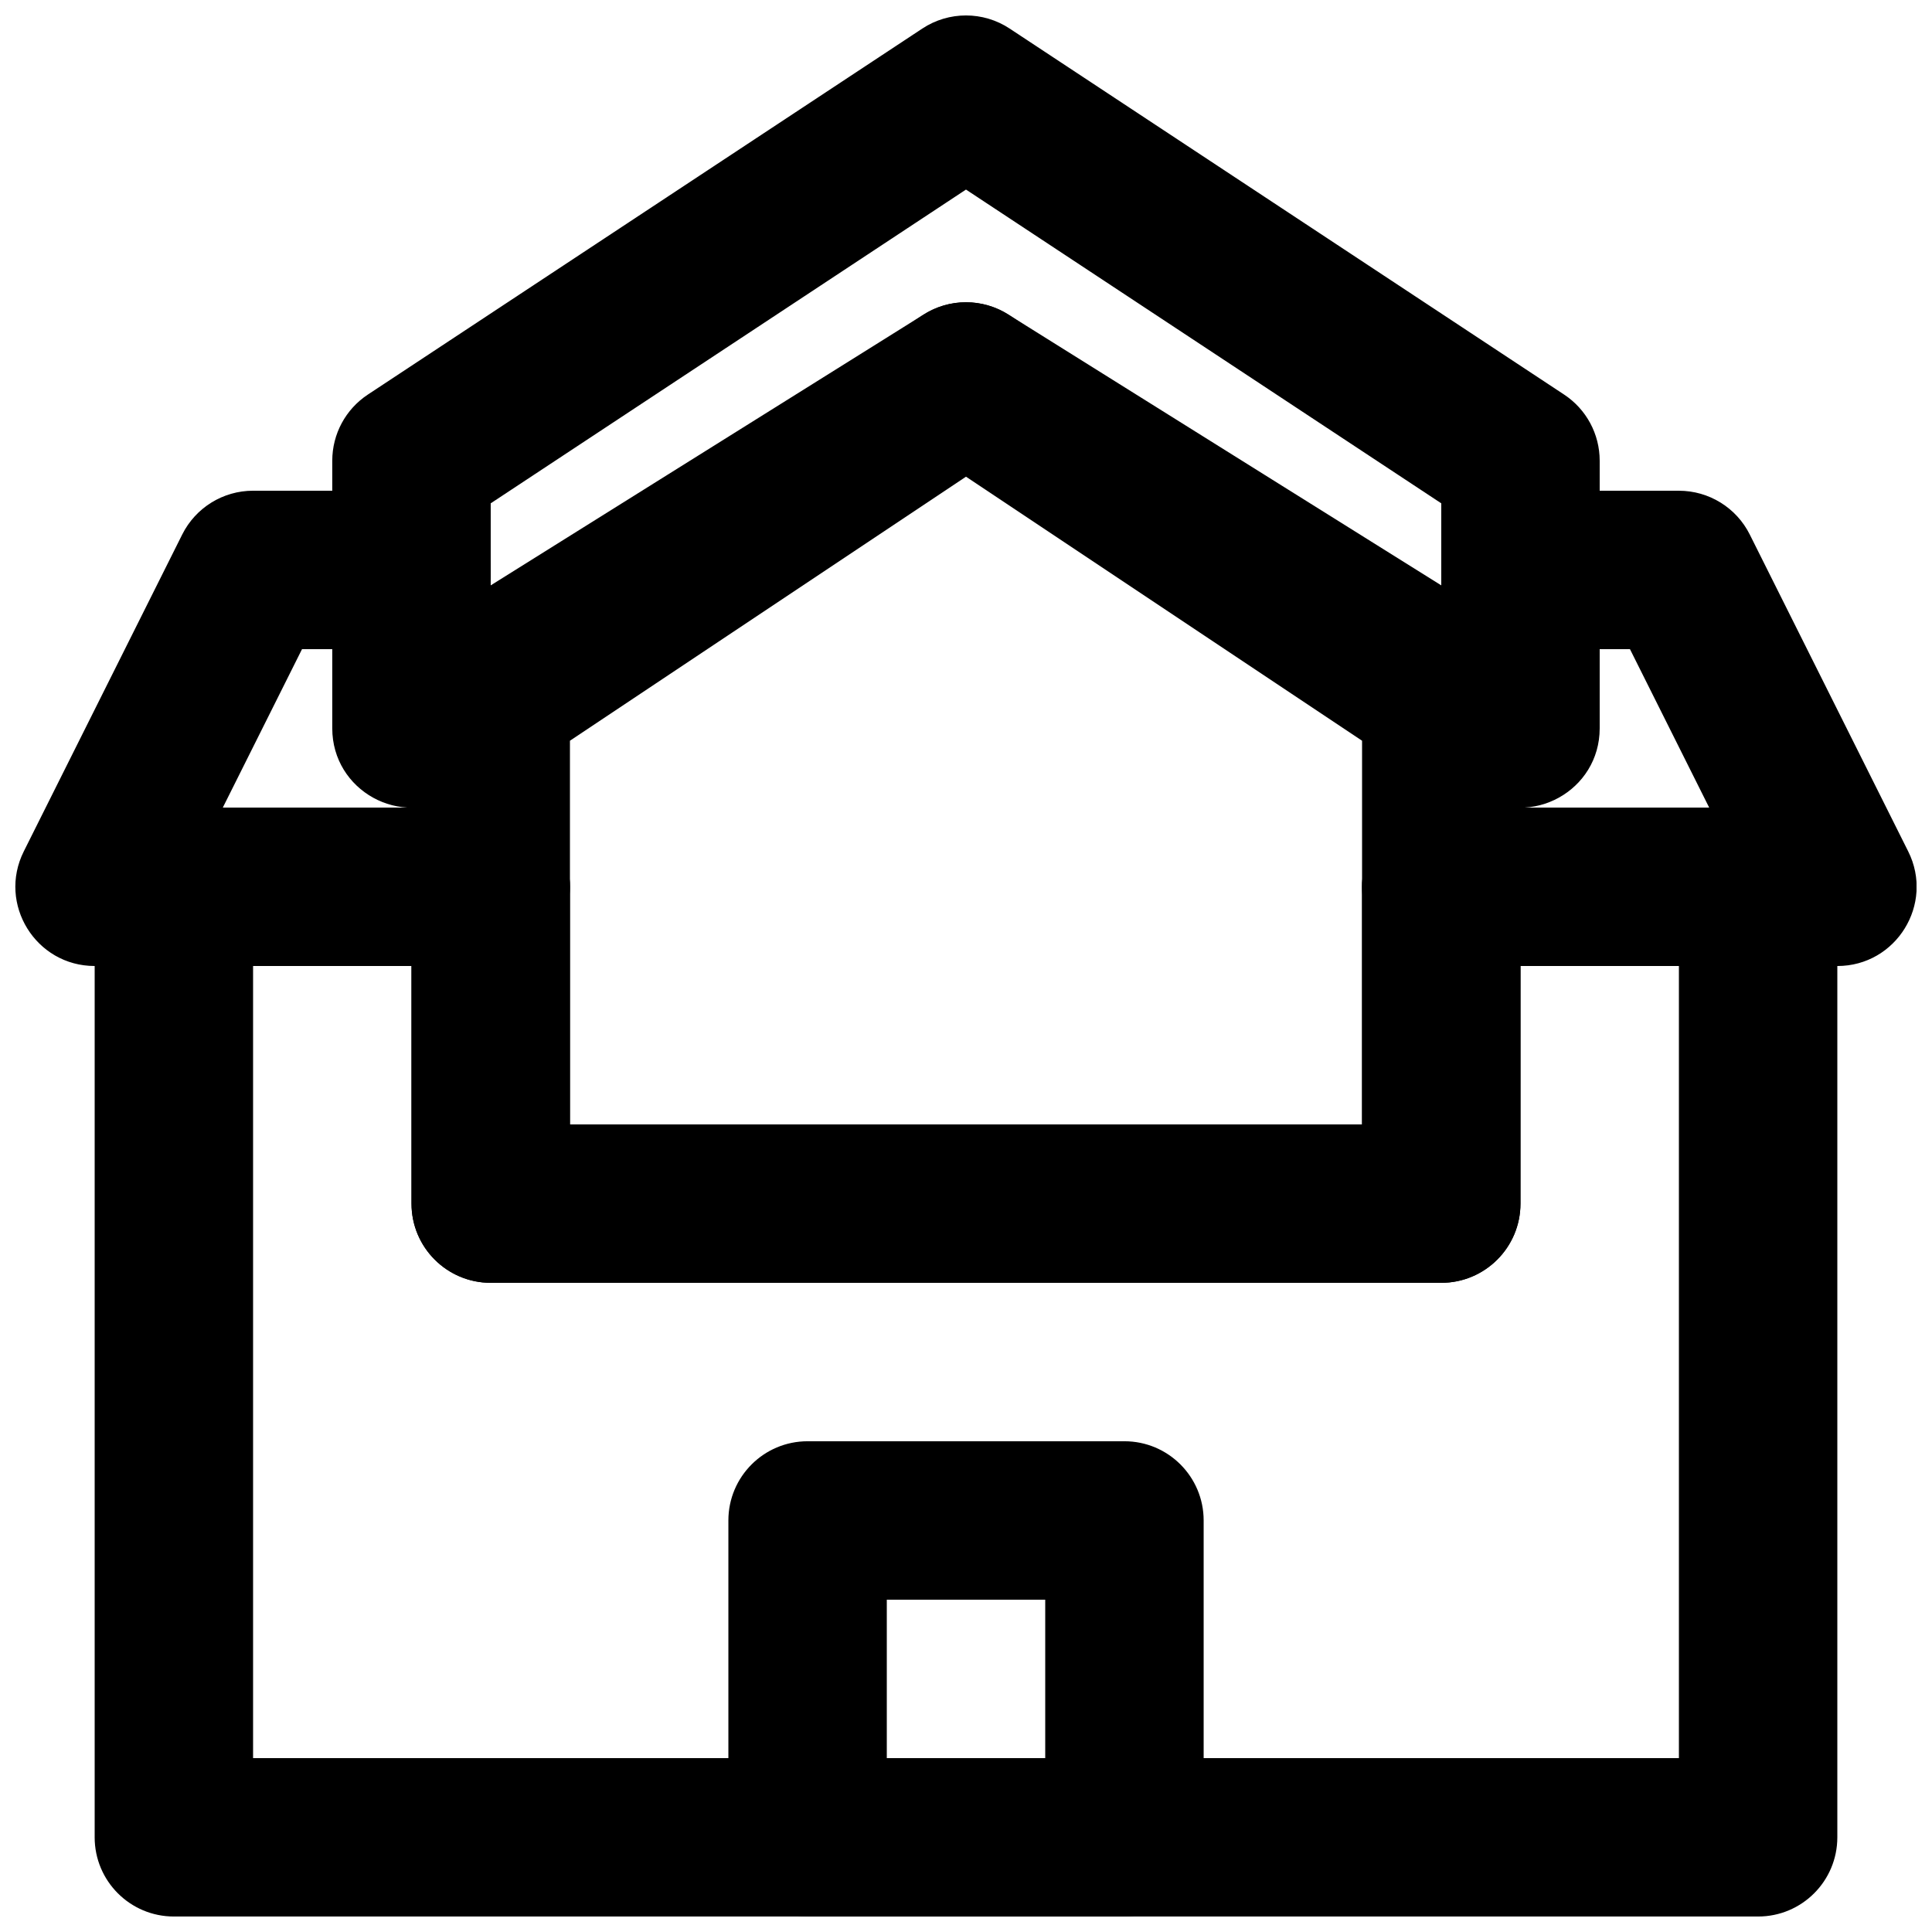 <?xml version="1.0" encoding="UTF-8"?>
<!-- Uploaded to: ICON Repo, www.svgrepo.com, Generator: ICON Repo Mixer Tools -->
<svg width="800px" height="800px" version="1.1" viewBox="144 144 512 512" xmlns="http://www.w3.org/2000/svg">
 <defs>
  <clipPath id="e">
   <path d="m232 148.09h336v210.91h-336z"/>
  </clipPath>
  <clipPath id="d">
   <path d="m504 274h147.9v126h-147.9z"/>
  </clipPath>
  <clipPath id="c">
   <path d="m169 358h462v293.9h-462z"/>
  </clipPath>
  <clipPath id="b">
   <path d="m148.09 274h147.91v126h-147.91z"/>
  </clipPath>
  <clipPath id="a">
   <path d="m337 525h126v126.9h-126z"/>
  </clipPath>
 </defs>
 <g clip-path="url(#e)">
  <path d="m535.81 354.82c13.984 8.746 32.125-1.305 32.125-17.797v-70.934c0-7.051-3.539-13.633-9.426-17.52l-146.95-97.004c-7.012-4.629-16.113-4.629-23.129 0l-146.95 97.004c-5.887 3.887-9.426 10.469-9.426 17.52v70.934c0 16.492 18.145 26.543 32.125 17.797l135.81-84.961zm-9.859-77.434v21.742l-114.82-71.828c-6.812-4.262-15.457-4.262-22.266 0l-114.82 71.828v-21.742l125.95-83.148z" fill-rule="evenodd"/>
 </g>
 <path d="m274.05 483.96h251.9c11.594 0 20.992-9.398 20.992-20.988v-133.91c0-7.019-3.508-13.574-9.348-17.465l-125.95-83.969c-7.055-4.703-16.238-4.703-23.289 0l-125.95 83.969c-5.84 3.891-9.348 10.445-9.348 17.465v133.91c0 11.59 9.398 20.988 20.992 20.988zm20.992-143.66 104.96-69.973 104.96 69.973v101.68h-209.92z" fill-rule="evenodd"/>
 <g clip-path="url(#d)">
  <path d="m596.95 358.02h-70.996c-11.594 0-20.992 9.398-20.992 20.992s9.398 20.992 20.992 20.992h104.96c15.605 0 25.754-16.426 18.777-30.383l-41.984-83.969c-3.555-7.109-10.824-11.602-18.777-11.602h-41.984c-11.594 0-20.992 9.398-20.992 20.992s9.398 20.992 20.992 20.992h29.012z" fill-rule="evenodd"/>
 </g>
 <g clip-path="url(#c)">
  <path d="m504.96 441.98h-209.92v-62.977c0-11.594-9.398-20.992-20.992-20.992h-83.969c-11.594 0-20.992 9.398-20.992 20.992v251.9c0 11.594 9.398 20.992 20.992 20.992h419.84c11.594 0 20.992-9.398 20.992-20.992v-251.9c0-11.594-9.398-20.992-20.992-20.992h-83.969c-11.594 0-20.992 9.398-20.992 20.992zm41.984-41.984h41.984v209.92h-377.86v-209.92h41.984v62.977c0 11.59 9.398 20.988 20.992 20.988h251.9c11.594 0 20.992-9.398 20.992-20.988z" fill-rule="evenodd"/>
 </g>
 <g clip-path="url(#b)">
  <path d="m224.04 316.03h29.012c11.594 0 20.992-9.398 20.992-20.992s-9.398-20.992-20.992-20.992h-41.984c-7.953 0-15.219 4.492-18.777 11.602l-41.984 83.969c-6.977 13.957 3.172 30.383 18.777 30.383h104.96c11.594 0 20.992-9.398 20.992-20.992s-9.398-20.992-20.992-20.992h-70.996z" fill-rule="evenodd"/>
 </g>
 <g clip-path="url(#a)">
  <path d="m358.02 651.9h83.969c11.594 0 20.992-9.398 20.992-20.992v-83.969c0-11.594-9.398-20.992-20.992-20.992h-83.969c-11.594 0-20.992 9.398-20.992 20.992v83.969c0 11.594 9.398 20.992 20.992 20.992zm20.992-41.984v-41.984h41.984v41.984z" fill-rule="evenodd"/>
 </g>
</svg>